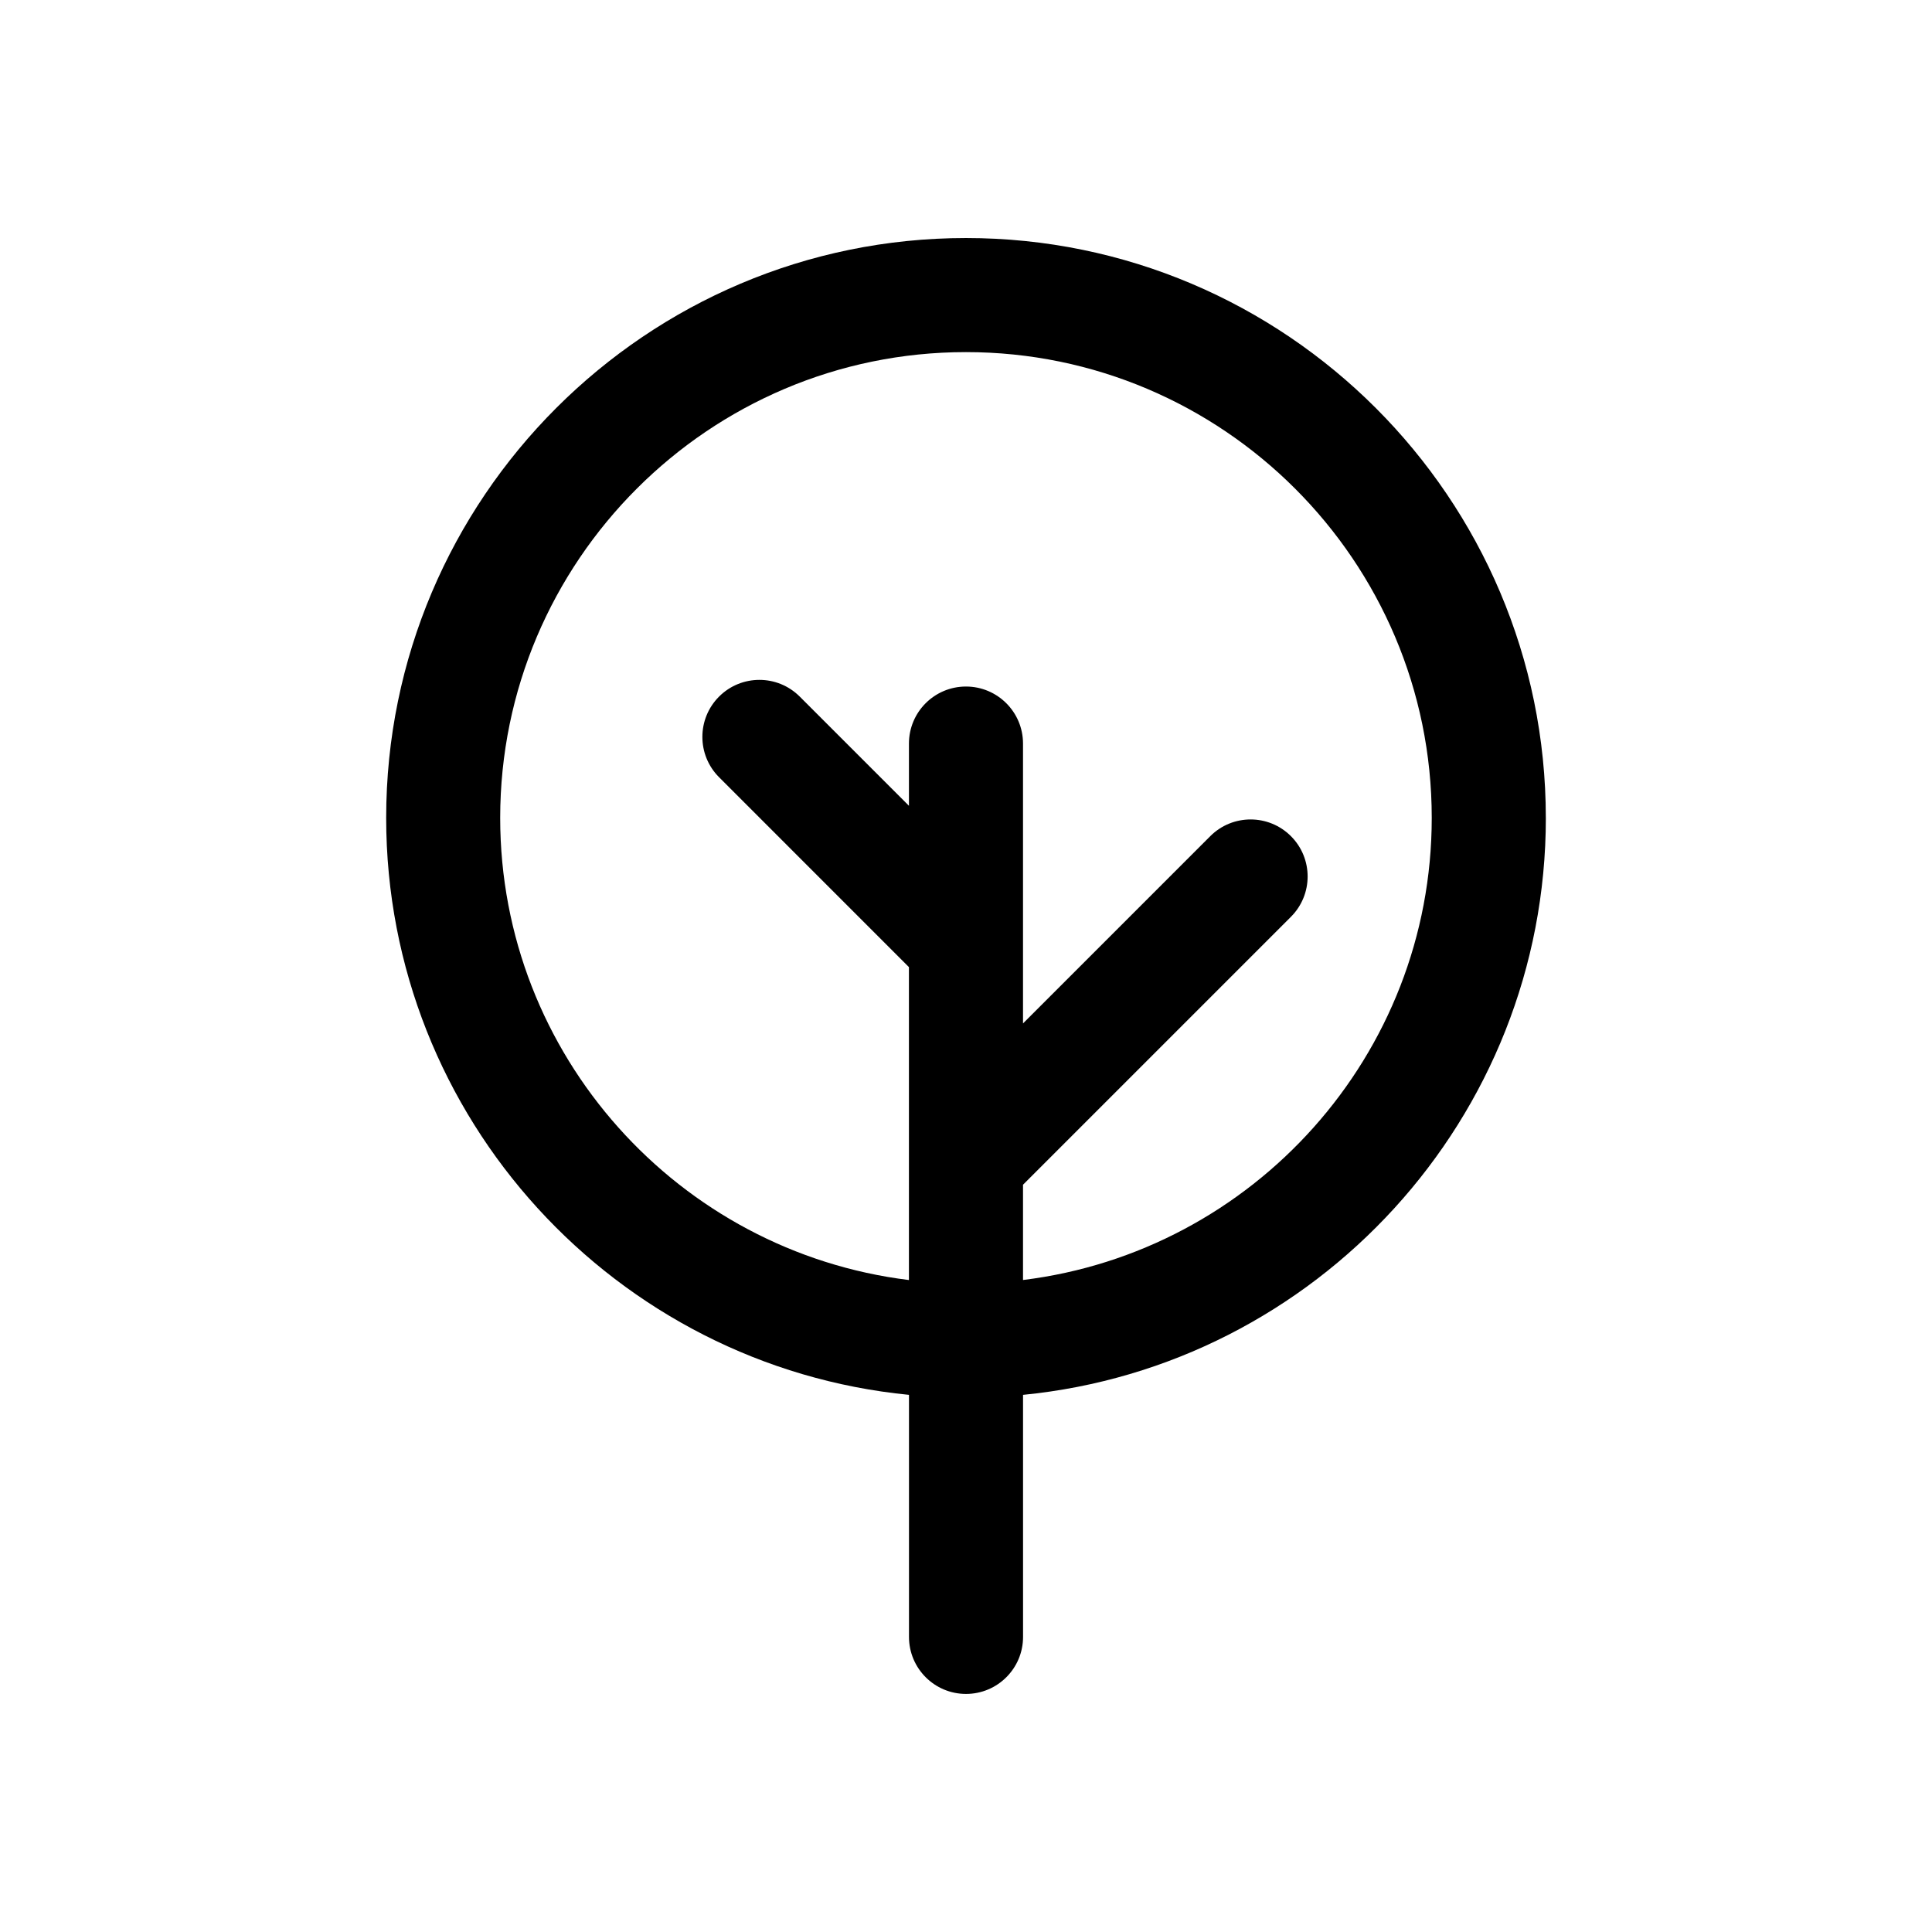 <?xml version="1.0" encoding="UTF-8"?>
<!-- The Best Svg Icon site in the world: iconSvg.co, Visit us! https://iconsvg.co -->
<svg fill="#000000" width="800px" height="800px" version="1.1" viewBox="144 144 512 512" xmlns="http://www.w3.org/2000/svg">
 <path d="m553.66 360.74c0-84.73-68.934-153.66-153.66-153.66s-153.66 68.934-153.66 153.66c0 79.629 60.887 145.29 138.55 152.91v64.145c0 8.348 6.766 15.113 15.113 15.113s15.117-6.766 15.117-15.113l-0.004-64.145c77.66-7.621 138.55-73.285 138.55-152.91zm-138.55 122.48v-25.254l71-71c5.902-5.902 5.902-15.473 0-21.375-5.902-5.902-15.469-5.902-21.371-0.004l-49.629 49.629v-74.164c0-8.348-6.769-15.113-15.117-15.113s-15.113 6.766-15.113 15.113v16.492l-28.941-28.941c-5.902-5.902-15.473-5.902-21.375-0.004-5.902 5.902-5.902 15.473-0.004 21.375l50.316 50.32v51.41 0.008 31.512c-60.953-7.481-108.32-59.535-108.32-122.48 0-68.062 55.371-123.43 123.43-123.43s123.44 55.371 123.44 123.43c0.004 62.938-47.363 114.99-108.32 122.47z"/>
</svg>